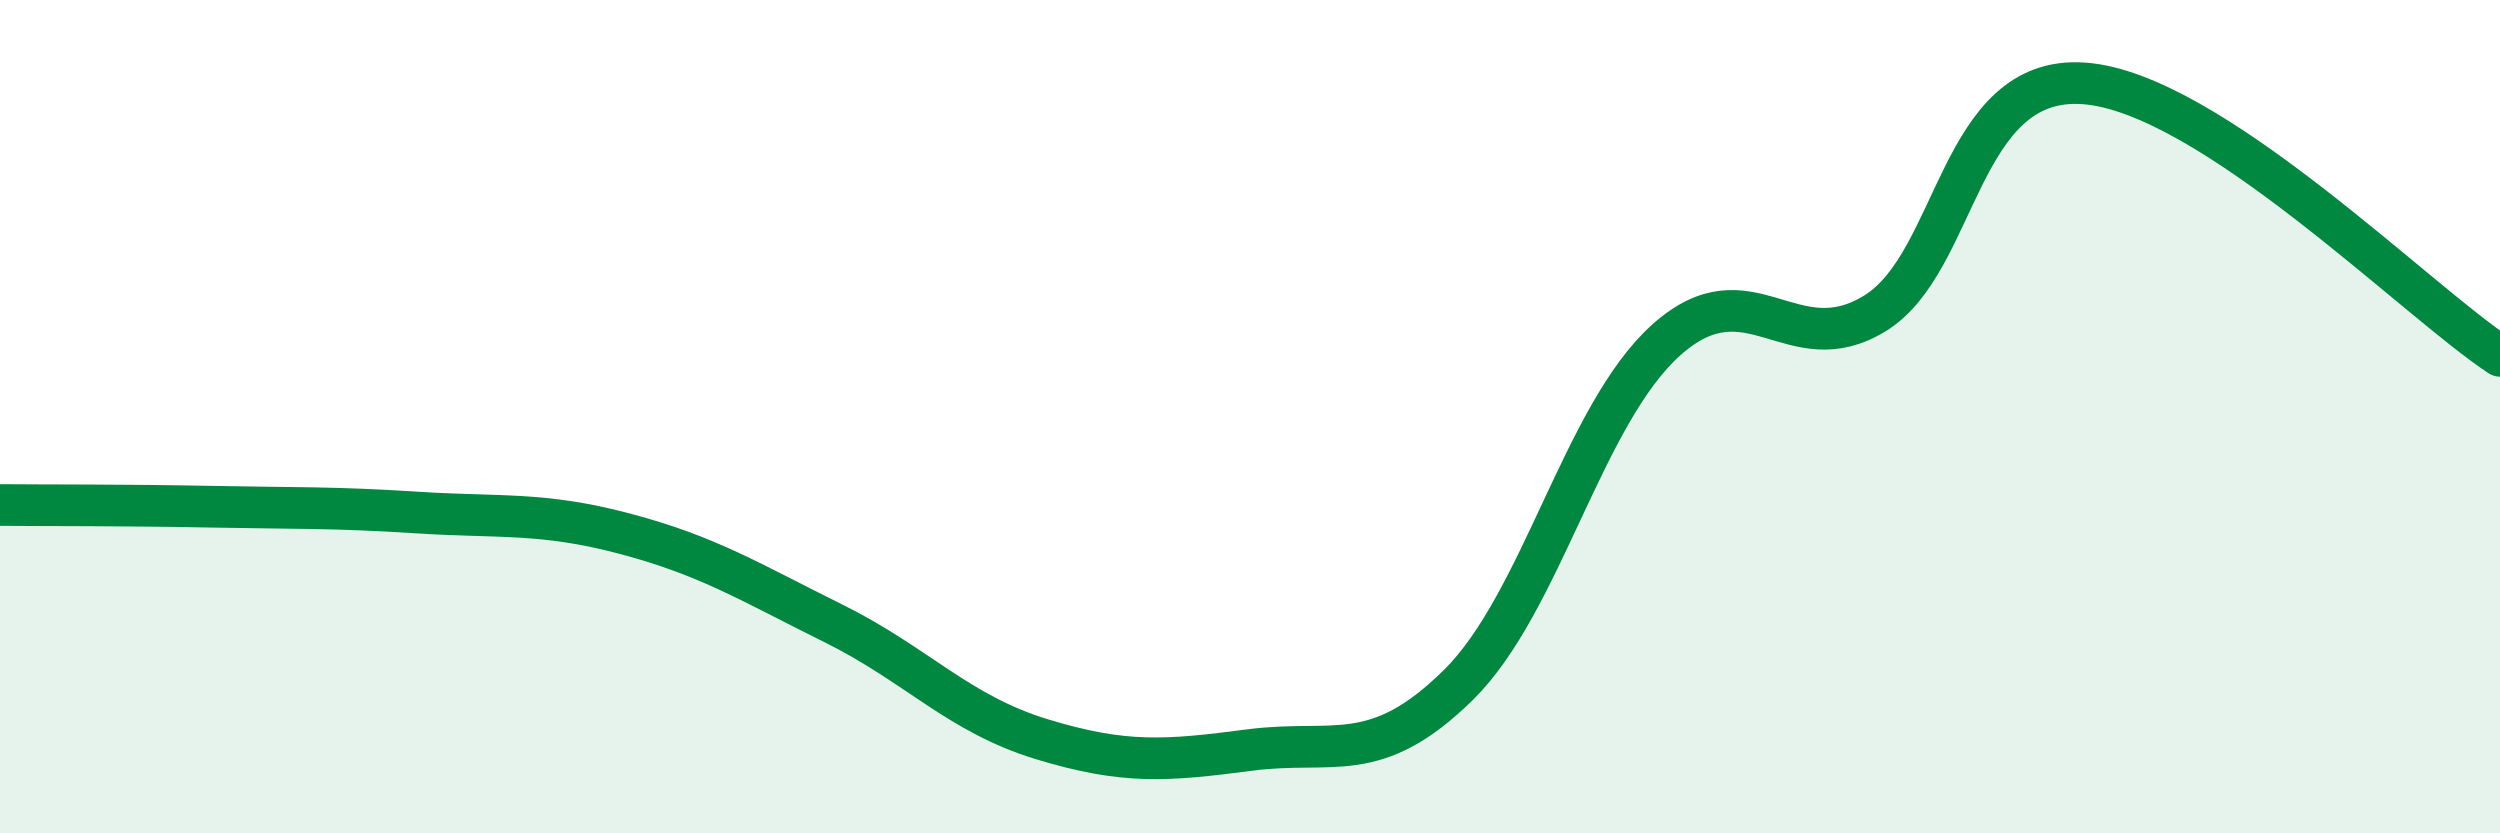 
    <svg width="60" height="20" viewBox="0 0 60 20" xmlns="http://www.w3.org/2000/svg">
      <path
        d="M 0,12.12 C 1,12.13 3,12.12 5,12.16 C 7,12.2 8,12.17 10,12.3 C 12,12.43 13,12.28 15,12.81 C 17,13.34 18,13.97 20,14.96 C 22,15.95 23,17.13 25,17.74 C 27,18.35 28,18.26 30,18 C 32,17.74 33,18.41 35,16.44 C 37,14.47 38,9.93 40,8.15 C 42,6.37 43,8.75 45,7.52 C 47,6.29 47,1.8 50,2 C 53,2.2 58,7.23 60,8.54L60 20L0 20Z"
        fill="#008740"
        opacity="0.1"
        stroke-linecap="round"
        stroke-linejoin="round"
      />
      <path
        d="M 0,12.12 C 1,12.13 3,12.12 5,12.16 C 7,12.2 8,12.17 10,12.3 C 12,12.43 13,12.28 15,12.81 C 17,13.34 18,13.97 20,14.96 C 22,15.95 23,17.13 25,17.74 C 27,18.35 28,18.26 30,18 C 32,17.74 33,18.41 35,16.44 C 37,14.47 38,9.93 40,8.15 C 42,6.37 43,8.75 45,7.52 C 47,6.29 47,1.8 50,2 C 53,2.2 58,7.23 60,8.54"
        stroke="#008740"
        stroke-width="1"
        fill="none"
        stroke-linecap="round"
        stroke-linejoin="round"
      />
    </svg>
  